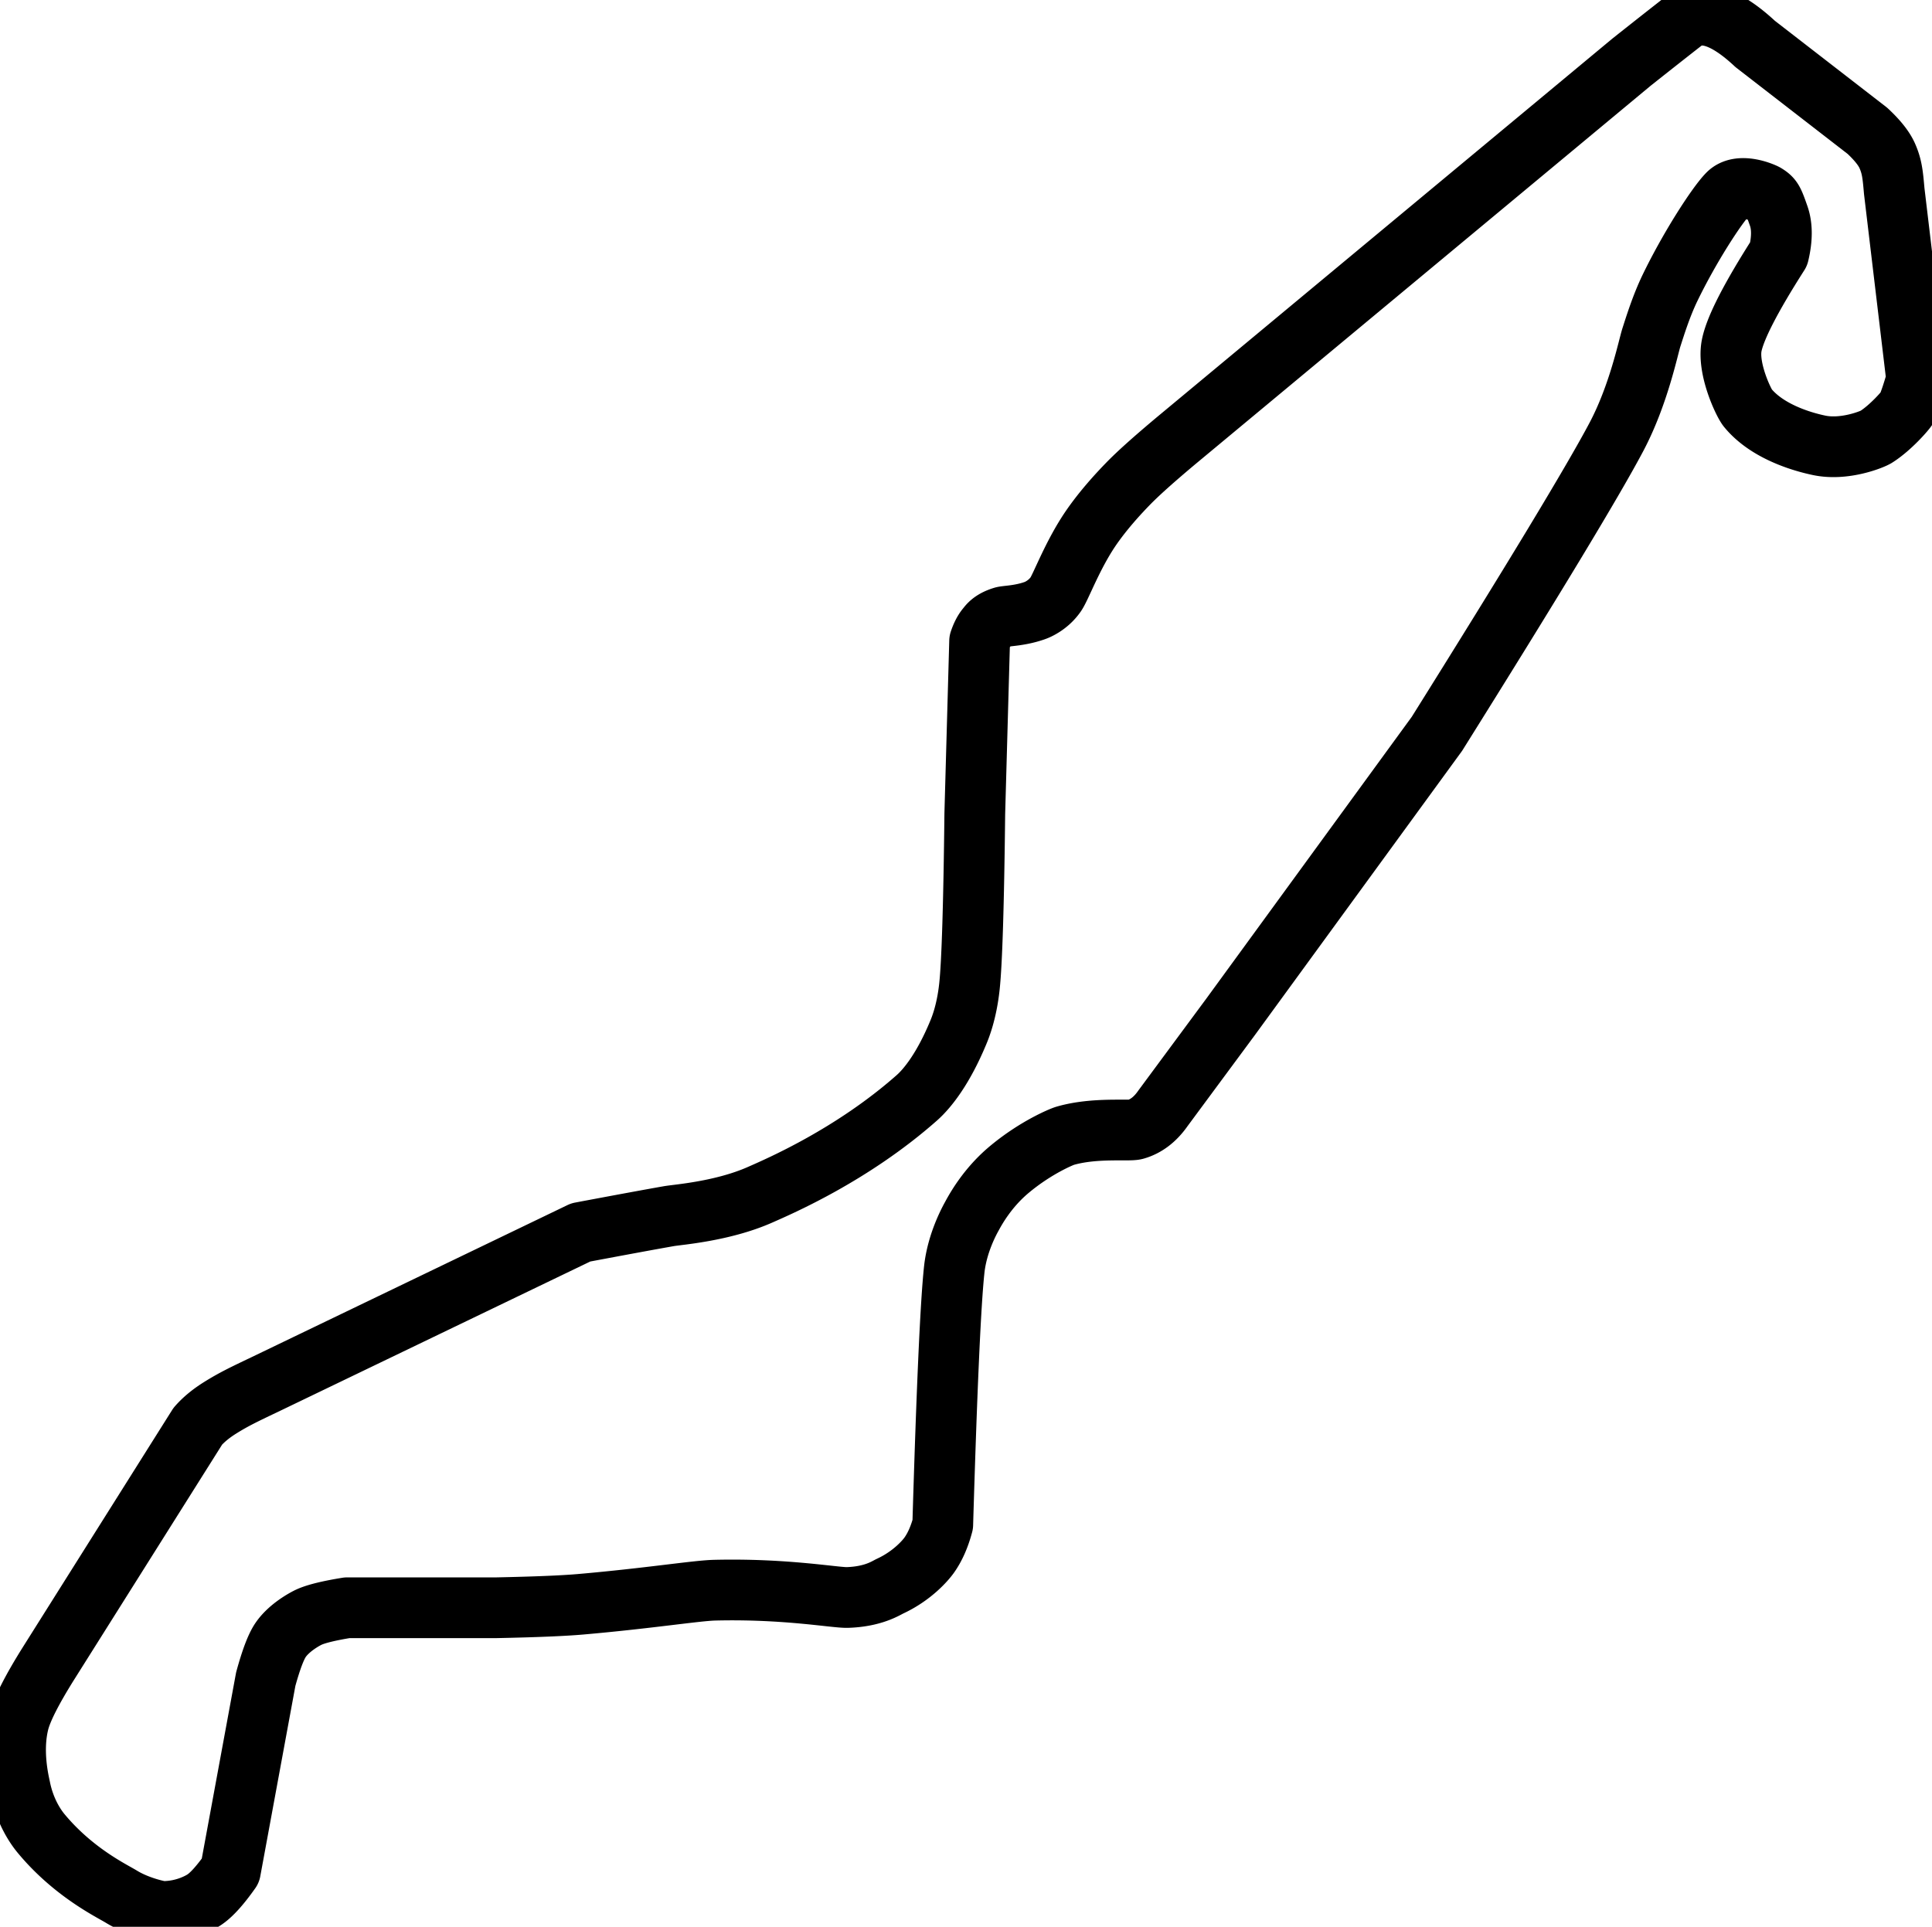 <svg xmlns="http://www.w3.org/2000/svg" width="3181" height="3173" viewBox="0 0 3181 3173"><path fill="none" stroke="#000" stroke-linejoin="round" stroke-width="100" d="m1937.779 724.58 748.241-622.02a14339 14339 0 0 1 83.976-66.173q44.298-34.653 119.888 35.99l184.727 143.038q24.59 22.906 32.62 40.948c8.03 18.042 9.22 31.515 11.607 58.457l36.878 309.536q-9.69 33.868-15.84 47.193c-1.523 3.3-26.475 32.525-50.969 47.981-6.213 3.92-52.11 22.754-94.117 13.77-14.425-3.084-81.462-17.874-117.296-61.75-6.52-7.986-33.57-64.06-26.414-101.933q8.05-42.6 77.473-151.376 8.911-37.335 0-62.73c-8.912-25.395-10.405-28.967-21.67-35.881-3.34-2.05-42.882-19.735-62.031 0-18.937 19.516-63.695 89.206-95.248 154.517-14.176 29.344-24.27 61.78-30.613 81.494-5.296 16.457-20.963 94.621-57.623 163.89q-57.77 109.155-295.452 488.885l-339.815 466.183-111.126 150.291q-19.12 27.582-45.664 35.06c-11.073 3.118-67.058-3.638-115.769 10.49-5.404 1.568-46.795 18.498-89.716 53.806-11.154 9.176-39.348 33.345-63.614 78.497-2.62 4.877-24.146 42.498-29.064 87.878q-8.925 82.358-18.914 419.845-8.131 30.505-22.282 50.493c-6.127 8.655-27.908 34.149-64.58 51.134-6.357 2.943-27.29 17.26-70.177 18.615-20.174.637-101.713-14.884-218.807-12-29.56.729-108.94 13.476-220.276 23.188q-42.962 3.747-138.22 5.72h-246.29q-44.247 7.171-62.25 15.139c-6.694 2.961-33.448 17.312-47.566 38.21q-11.2 16.58-24.262 64.252L379.366 3080.8q-25.666 36.42-43.51 47.956c-7.96 5.146-33.292 19.093-67.948 19.024-5.229-.042-40.172-7.334-68.116-24.372-16.58-10.11-79.238-40.14-132.333-104.34-7.298-8.825-26.13-34.357-34.214-74.48-1.988-9.867-14.47-59.615-2.485-108.057q7.782-31.455 49.661-98.166l245.31-389.717q14.314-16.32 36.73-30.313c22.415-13.993 39.05-21.92 72.32-37.769l521.331-251.026q99.68-18.761 145.335-26.797c14.709-2.59 88.063-7.848 149.91-35.168 32.926-14.545 151.992-65.847 258.197-159.688 17.77-15.702 43.581-48.205 68.163-107.37 2.447-5.89 13.864-32.406 18.504-76.546q6.263-59.576 8.756-283.995l7.946-284.154q4.808-14.346 11.678-22.479c2.73-3.23 7.768-11.759 26.71-17.47 5.87-1.77 28.408-1.7 53.144-10.603 3.45-1.242 21.372-8.502 33.918-26.713 7.895-11.46 24.469-56.331 50.62-97.947 23.45-37.318 56.403-71.619 67.858-83.475q24.23-25.078 80.928-72.554z"/></svg>